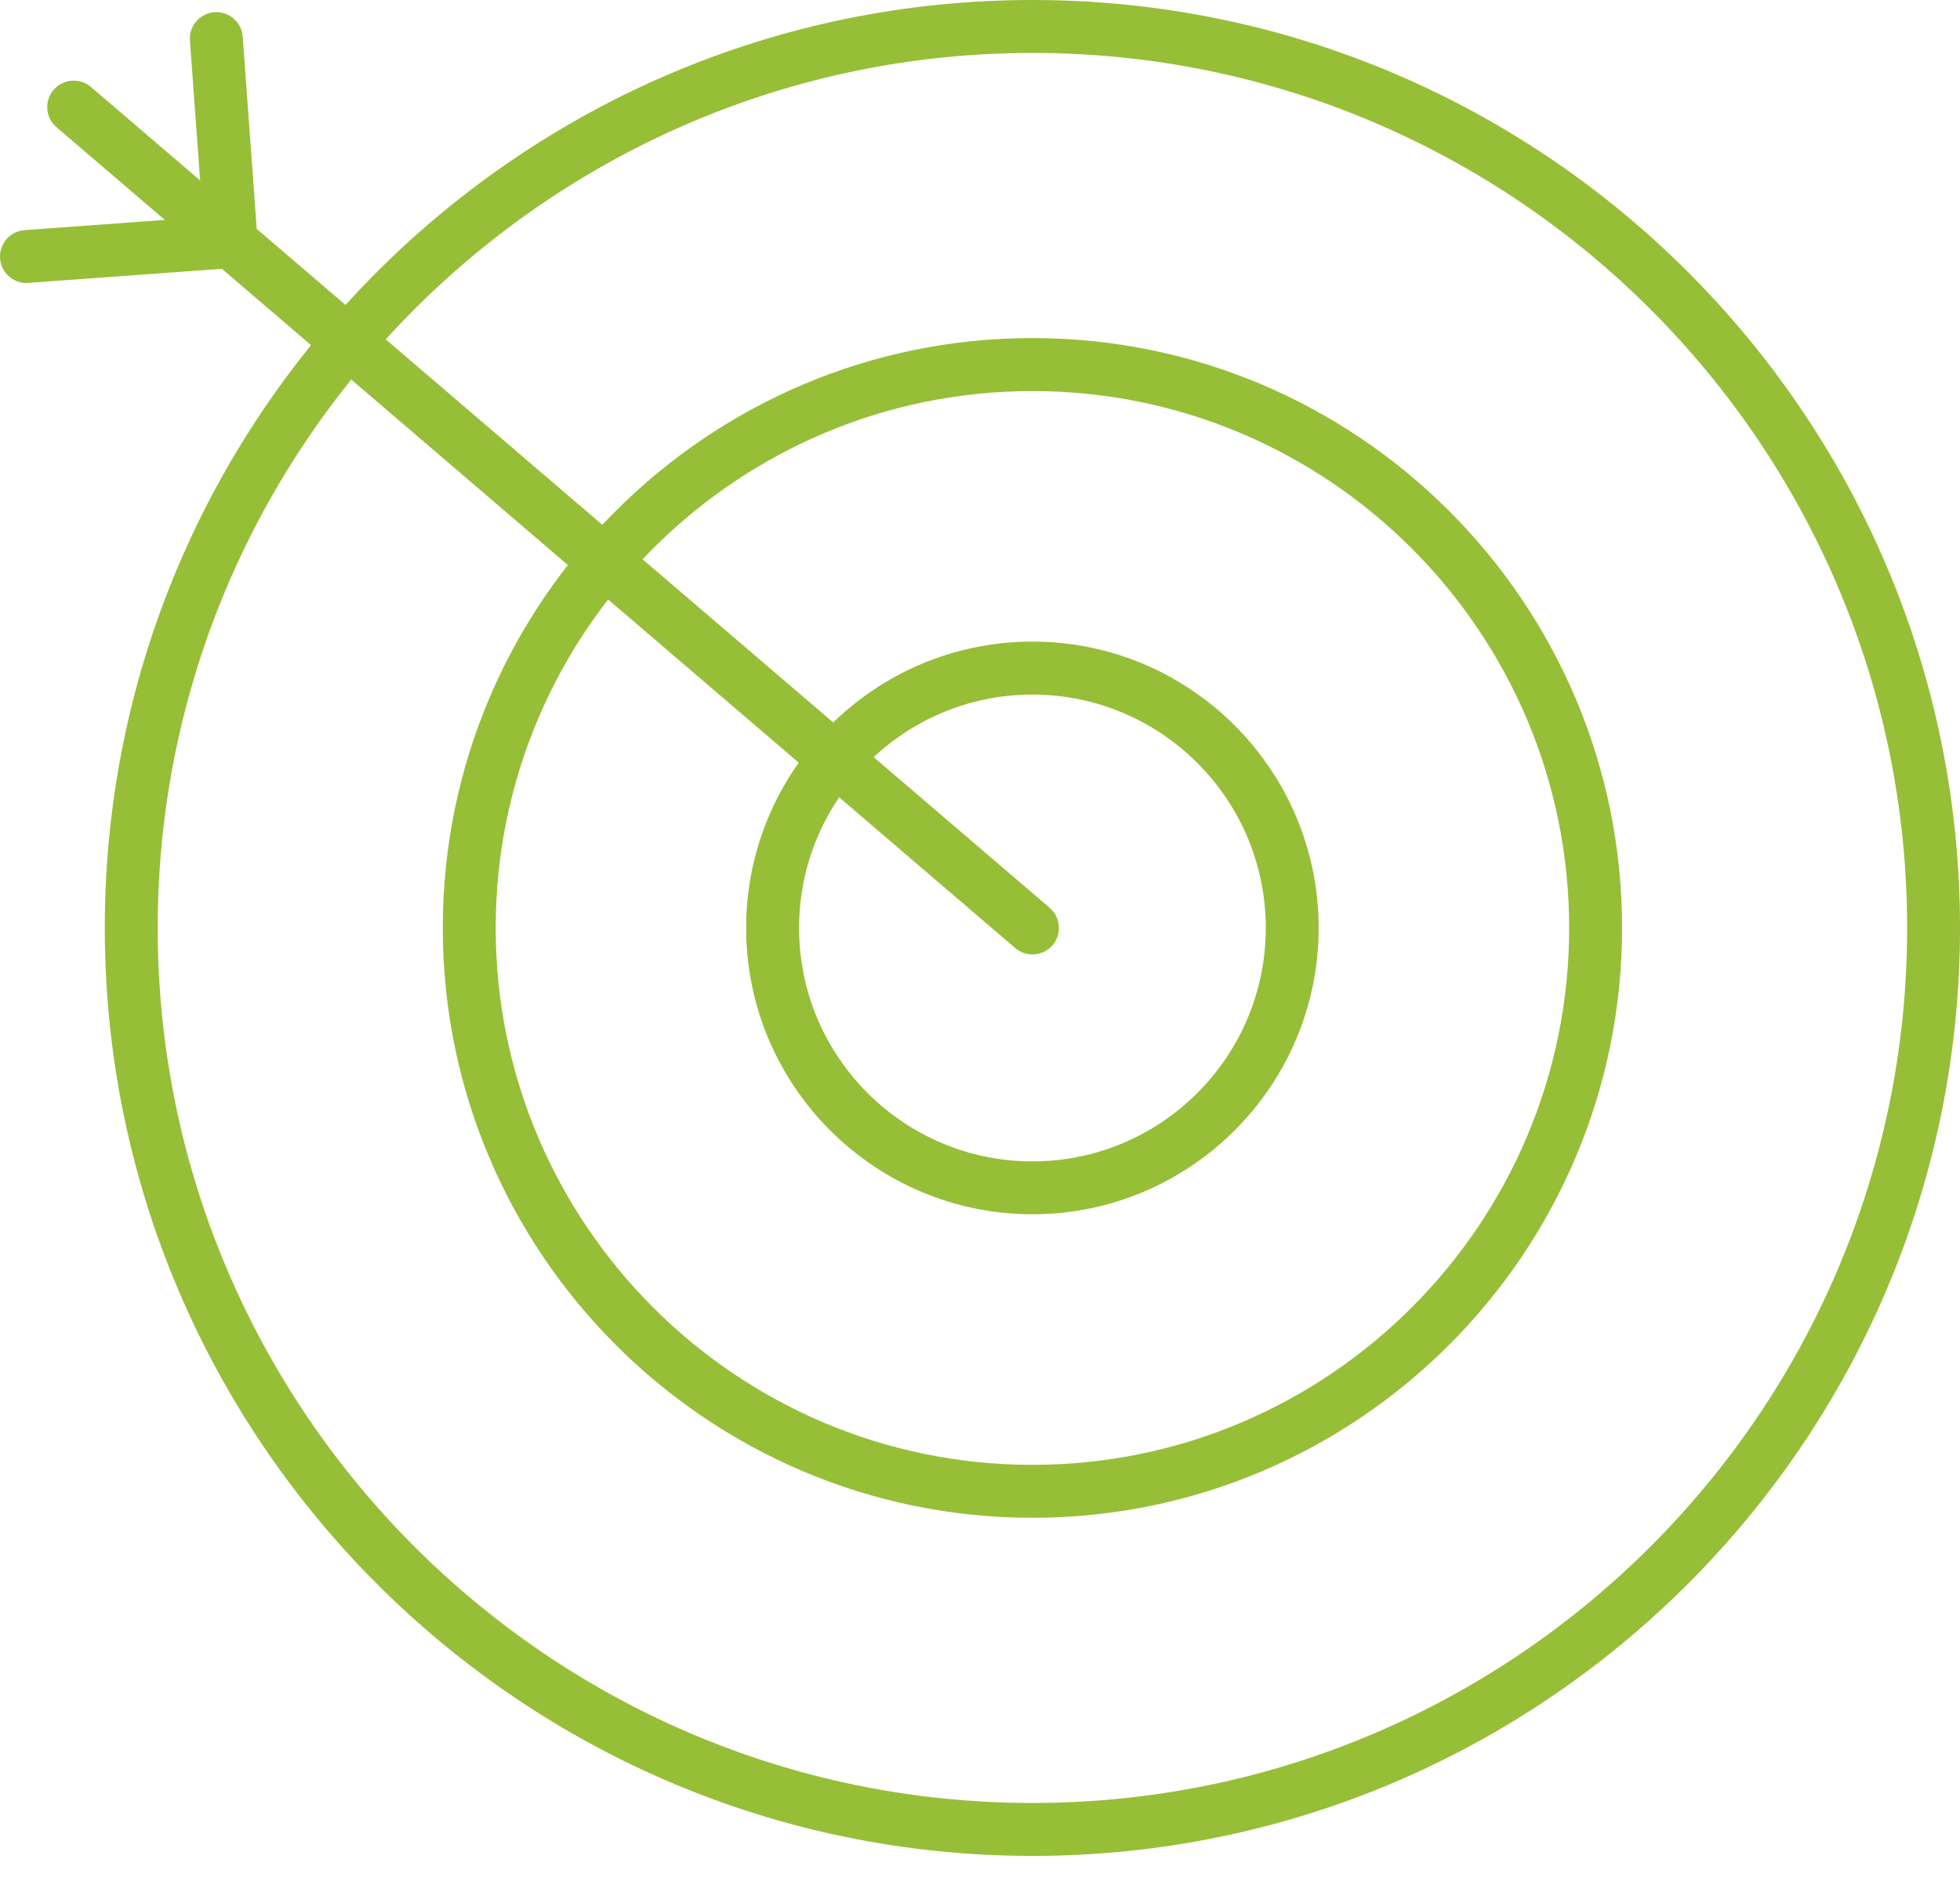 <svg width="32" height="31" viewBox="0 0 32 31" fill="none" xmlns="http://www.w3.org/2000/svg">
<path d="M16.856 30.298C8.506 30.298 1.711 23.502 1.711 15.148C1.711 6.795 8.505 0 16.856 0C25.207 0 32 6.795 32 15.148C32 23.501 25.206 30.298 16.856 30.298ZM16.856 0.864C8.981 0.864 2.575 7.272 2.575 15.149C2.575 23.026 8.981 29.434 16.856 29.434C24.731 29.434 31.137 23.026 31.137 15.149C31.137 7.272 24.731 0.864 16.856 0.864Z" fill="#97BE37"/>
<path d="M16.856 24.778C11.548 24.778 7.229 20.458 7.229 15.148C7.229 9.839 11.548 5.519 16.856 5.519C22.164 5.519 26.483 9.839 26.483 15.148C26.483 20.458 22.164 24.778 16.856 24.778ZM16.856 6.384C12.024 6.384 8.093 10.316 8.093 15.149C8.093 19.982 12.024 23.914 16.856 23.914C21.687 23.914 25.619 19.983 25.619 15.149C25.619 10.315 21.688 6.384 16.856 6.384Z" fill="#97BE37"/>
<path d="M16.856 19.823C14.279 19.823 12.182 17.727 12.182 15.149C12.182 12.57 14.278 10.474 16.856 10.474C19.434 10.474 21.529 12.57 21.529 15.149C21.529 17.727 19.433 19.823 16.856 19.823ZM16.856 11.339C14.756 11.339 13.046 13.048 13.046 15.149C13.046 17.251 14.755 18.96 16.856 18.96C18.957 18.96 20.666 17.251 20.666 15.149C20.666 13.048 18.957 11.339 16.856 11.339Z" fill="#97BE37"/>
<path d="M16.856 15.581C16.756 15.581 16.657 15.547 16.575 15.477L0.922 2.076C0.741 1.922 0.72 1.649 0.875 1.467C1.03 1.286 1.303 1.265 1.485 1.42L17.137 14.82C17.319 14.975 17.34 15.248 17.185 15.43C17.099 15.53 16.979 15.581 16.857 15.581H16.856Z" fill="#97BE37"/>
<path d="M0.432 4.62C0.207 4.62 0.018 4.447 0.001 4.22C-0.016 3.982 0.163 3.775 0.4 3.757L3.311 3.545L3.101 0.662C3.084 0.423 3.263 0.217 3.5 0.199C3.738 0.182 3.945 0.361 3.963 0.599L4.204 3.912C4.221 4.151 4.042 4.357 3.805 4.375L0.464 4.618C0.453 4.618 0.443 4.619 0.432 4.619V4.62Z" fill="#97BE37"/>
</svg>
